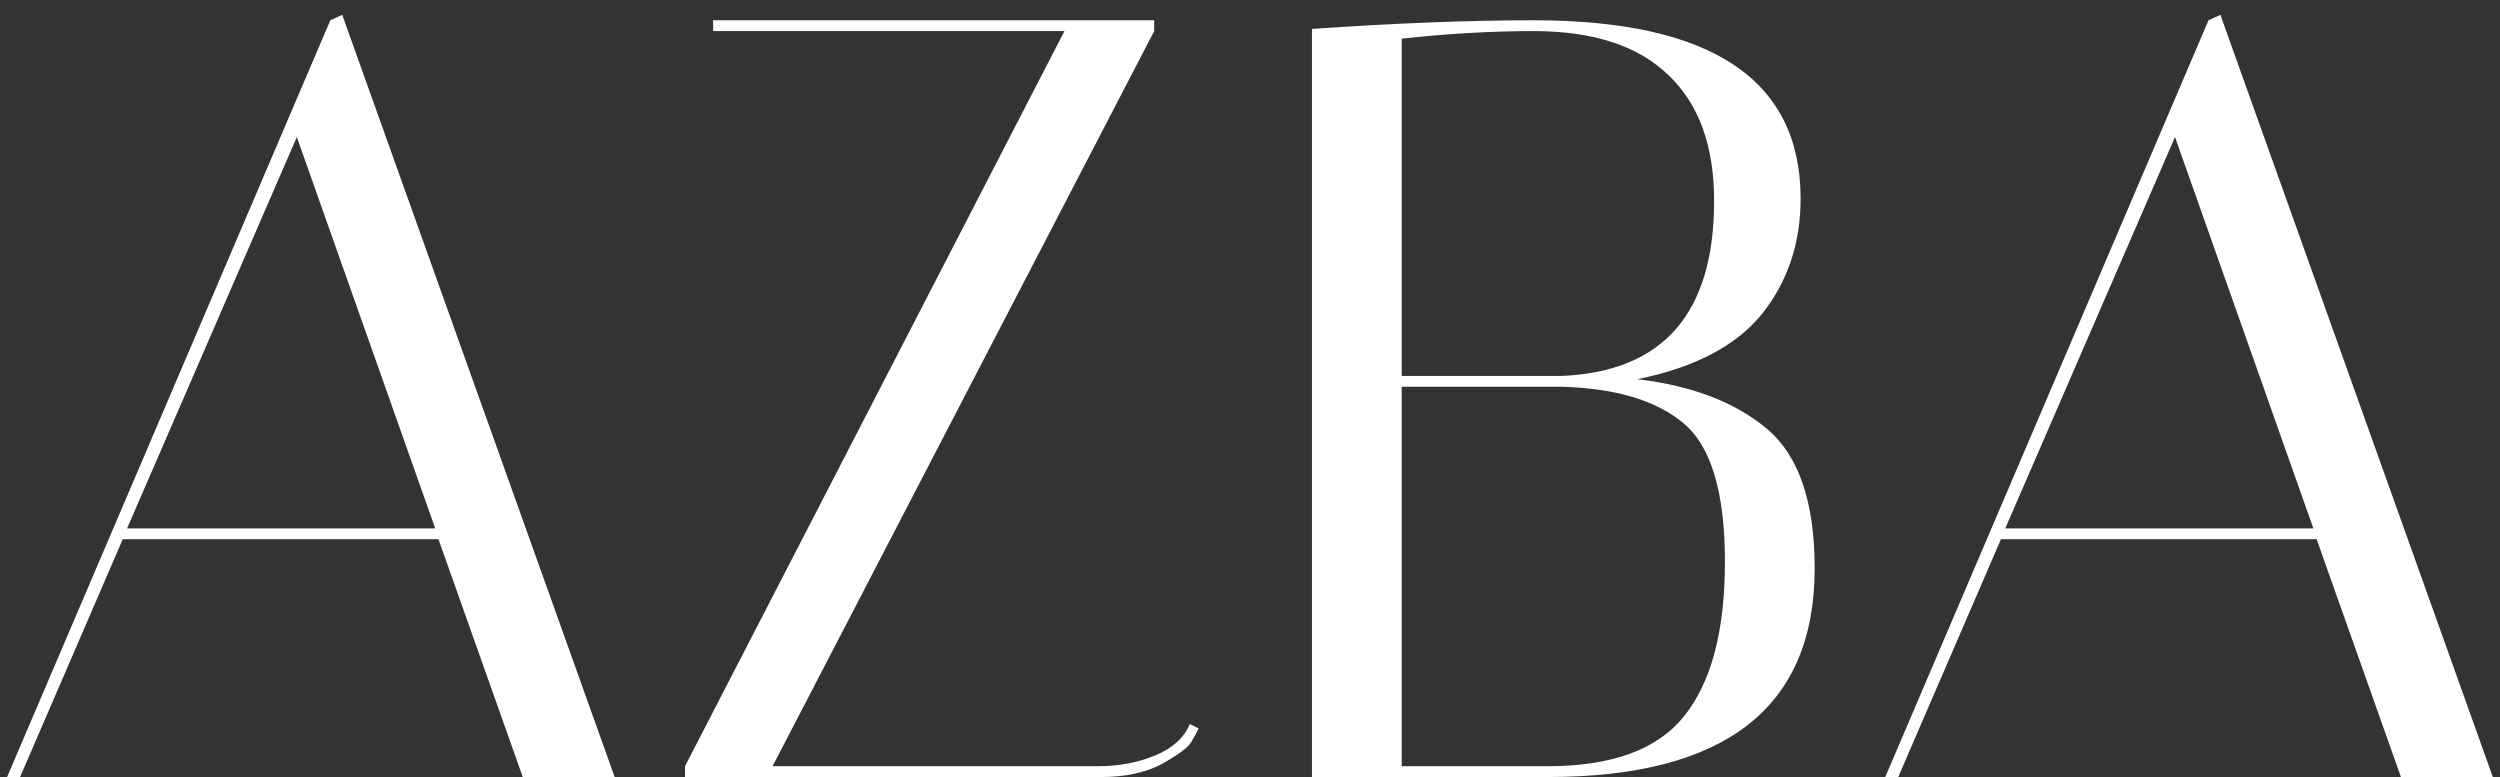 <svg width="74" height="23" viewBox="0 0 74 23" fill="none" xmlns="http://www.w3.org/2000/svg">
<rect x="0" y="0" width="74" height="23" fill="#333333" stroke="none"/>
<path d="M0.594 23H0.21L9.778 0.6L10.13 0.44L18.194 23H15.474L12.978 15.96H3.634L0.594 23ZM8.786 4.056L3.762 15.64H12.882L8.786 4.056ZM21.108 0.92V0.6H34.164V0.92L22.868 22.68H32.5C33.119 22.68 33.684 22.573 34.196 22.36C34.708 22.147 35.05 21.837 35.22 21.432L35.476 21.56C35.434 21.667 35.359 21.805 35.252 21.976C35.167 22.125 34.879 22.339 34.388 22.616C33.898 22.872 33.3 23 32.596 23H20.276V22.68L31.508 0.92H21.108ZM38.834 0.856C41.308 0.685 43.495 0.6 45.394 0.6C50.663 0.6 53.298 2.36 53.298 5.88C53.298 7.203 52.914 8.344 52.146 9.304C51.378 10.243 50.151 10.883 48.466 11.224C50.087 11.416 51.367 11.907 52.306 12.696C53.244 13.485 53.714 14.861 53.714 16.824C53.714 20.941 51.079 23 45.81 23H38.834V0.856ZM41.49 22.68H45.81C47.708 22.68 49.052 22.189 49.842 21.208C50.652 20.205 51.058 18.68 51.058 16.632C51.058 14.584 50.652 13.219 49.842 12.536C49.031 11.853 47.826 11.491 46.226 11.448H41.49V22.68ZM45.394 0.92C44.156 0.92 42.855 0.995 41.49 1.144V11.128H46.226C49.234 11 50.738 9.272 50.738 5.944C50.738 4.323 50.29 3.085 49.394 2.232C48.498 1.357 47.164 0.92 45.394 0.92ZM56.188 23H55.804L65.372 0.6L65.724 0.44L73.788 23H71.068L68.572 15.96H59.228L56.188 23ZM64.38 4.056L59.356 15.64H68.476L64.38 4.056Z" fill="white"/>
</svg>
